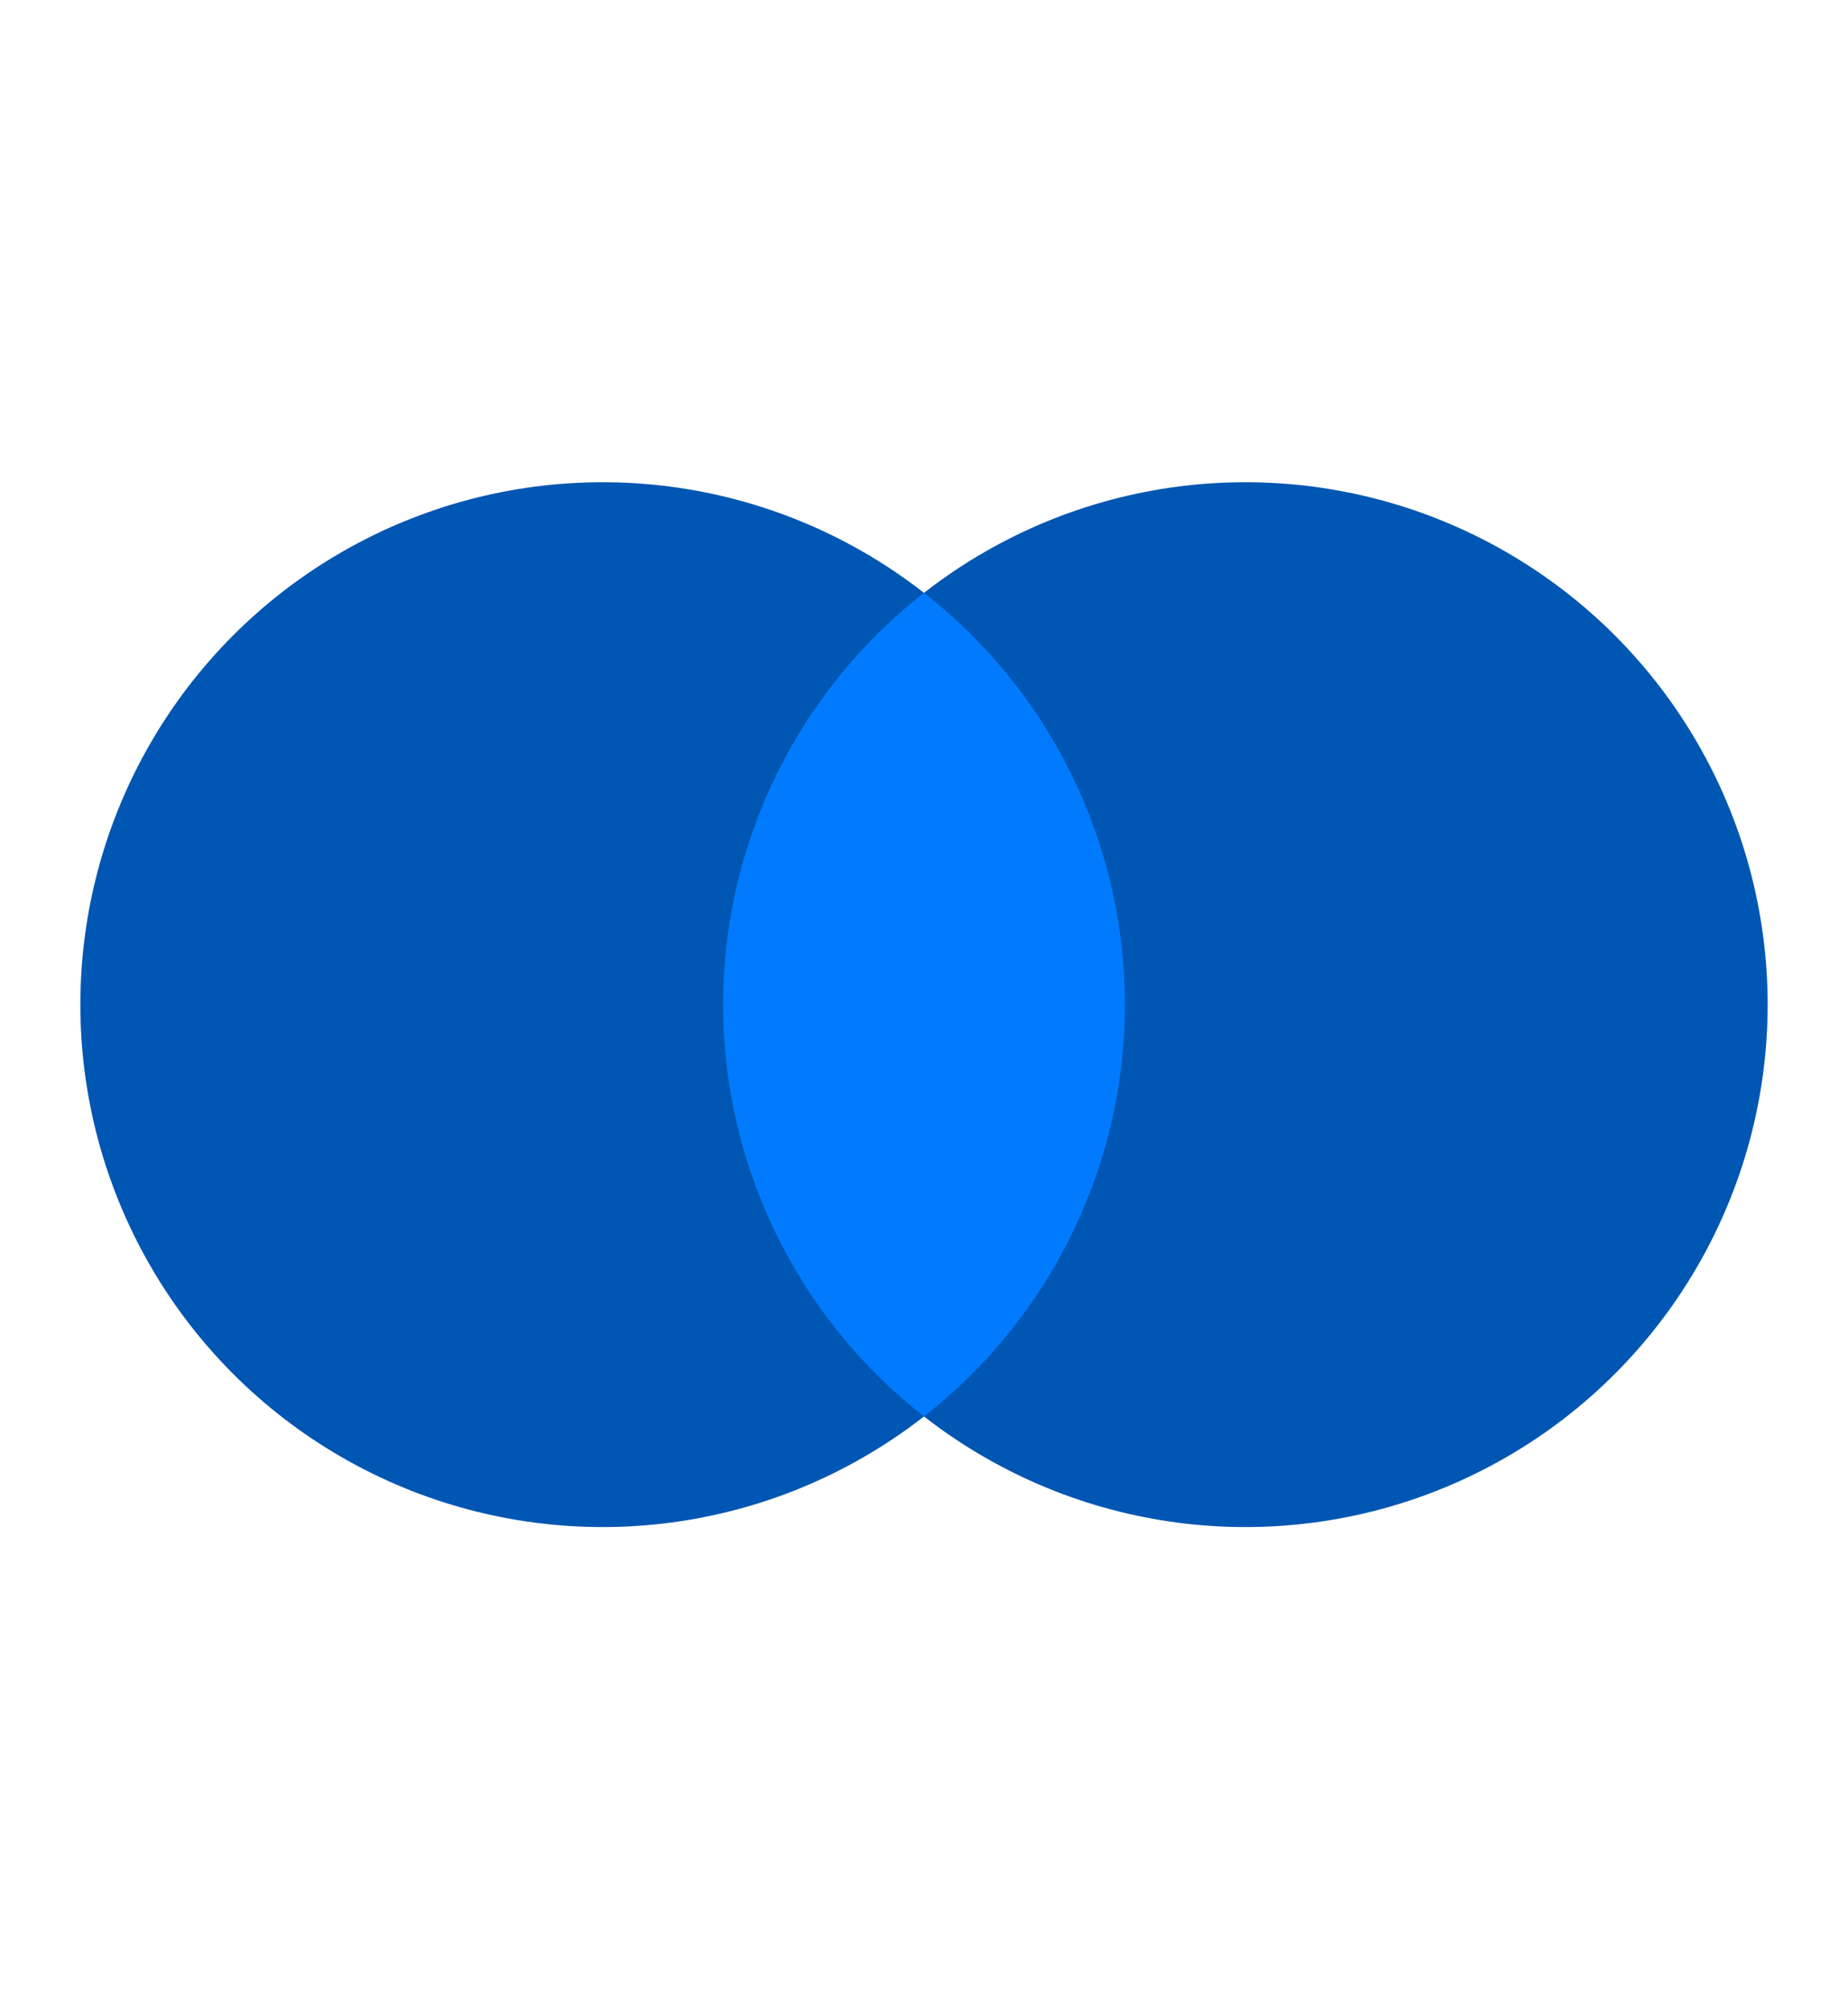 <svg width="46" height="50" viewBox="0 0 46 50" xmlns="http://www.w3.org/2000/svg">
  <defs>
    <clipPath id="clipCircleLeftIcon">
      <circle cx="15" cy="25" r="13"/>
    </clipPath>
  </defs>
  <style>
    .lens-segment-icon { fill: #0056b3; } /* Darker blue */
    .lens-focus-icon { fill: #007bff; }   /* Primary blue for the focus/overlap */
  </style>

  <!-- Insight Lens Icon -->
  <circle class="lens-segment-icon" cx="15" cy="25" r="13" />
  <circle class="lens-segment-icon" cx="31" cy="25" r="13" />
  <circle class="lens-focus-icon" cx="31" cy="25" r="13" clip-path="url(#clipCircleLeftIcon)" />
</svg> 
